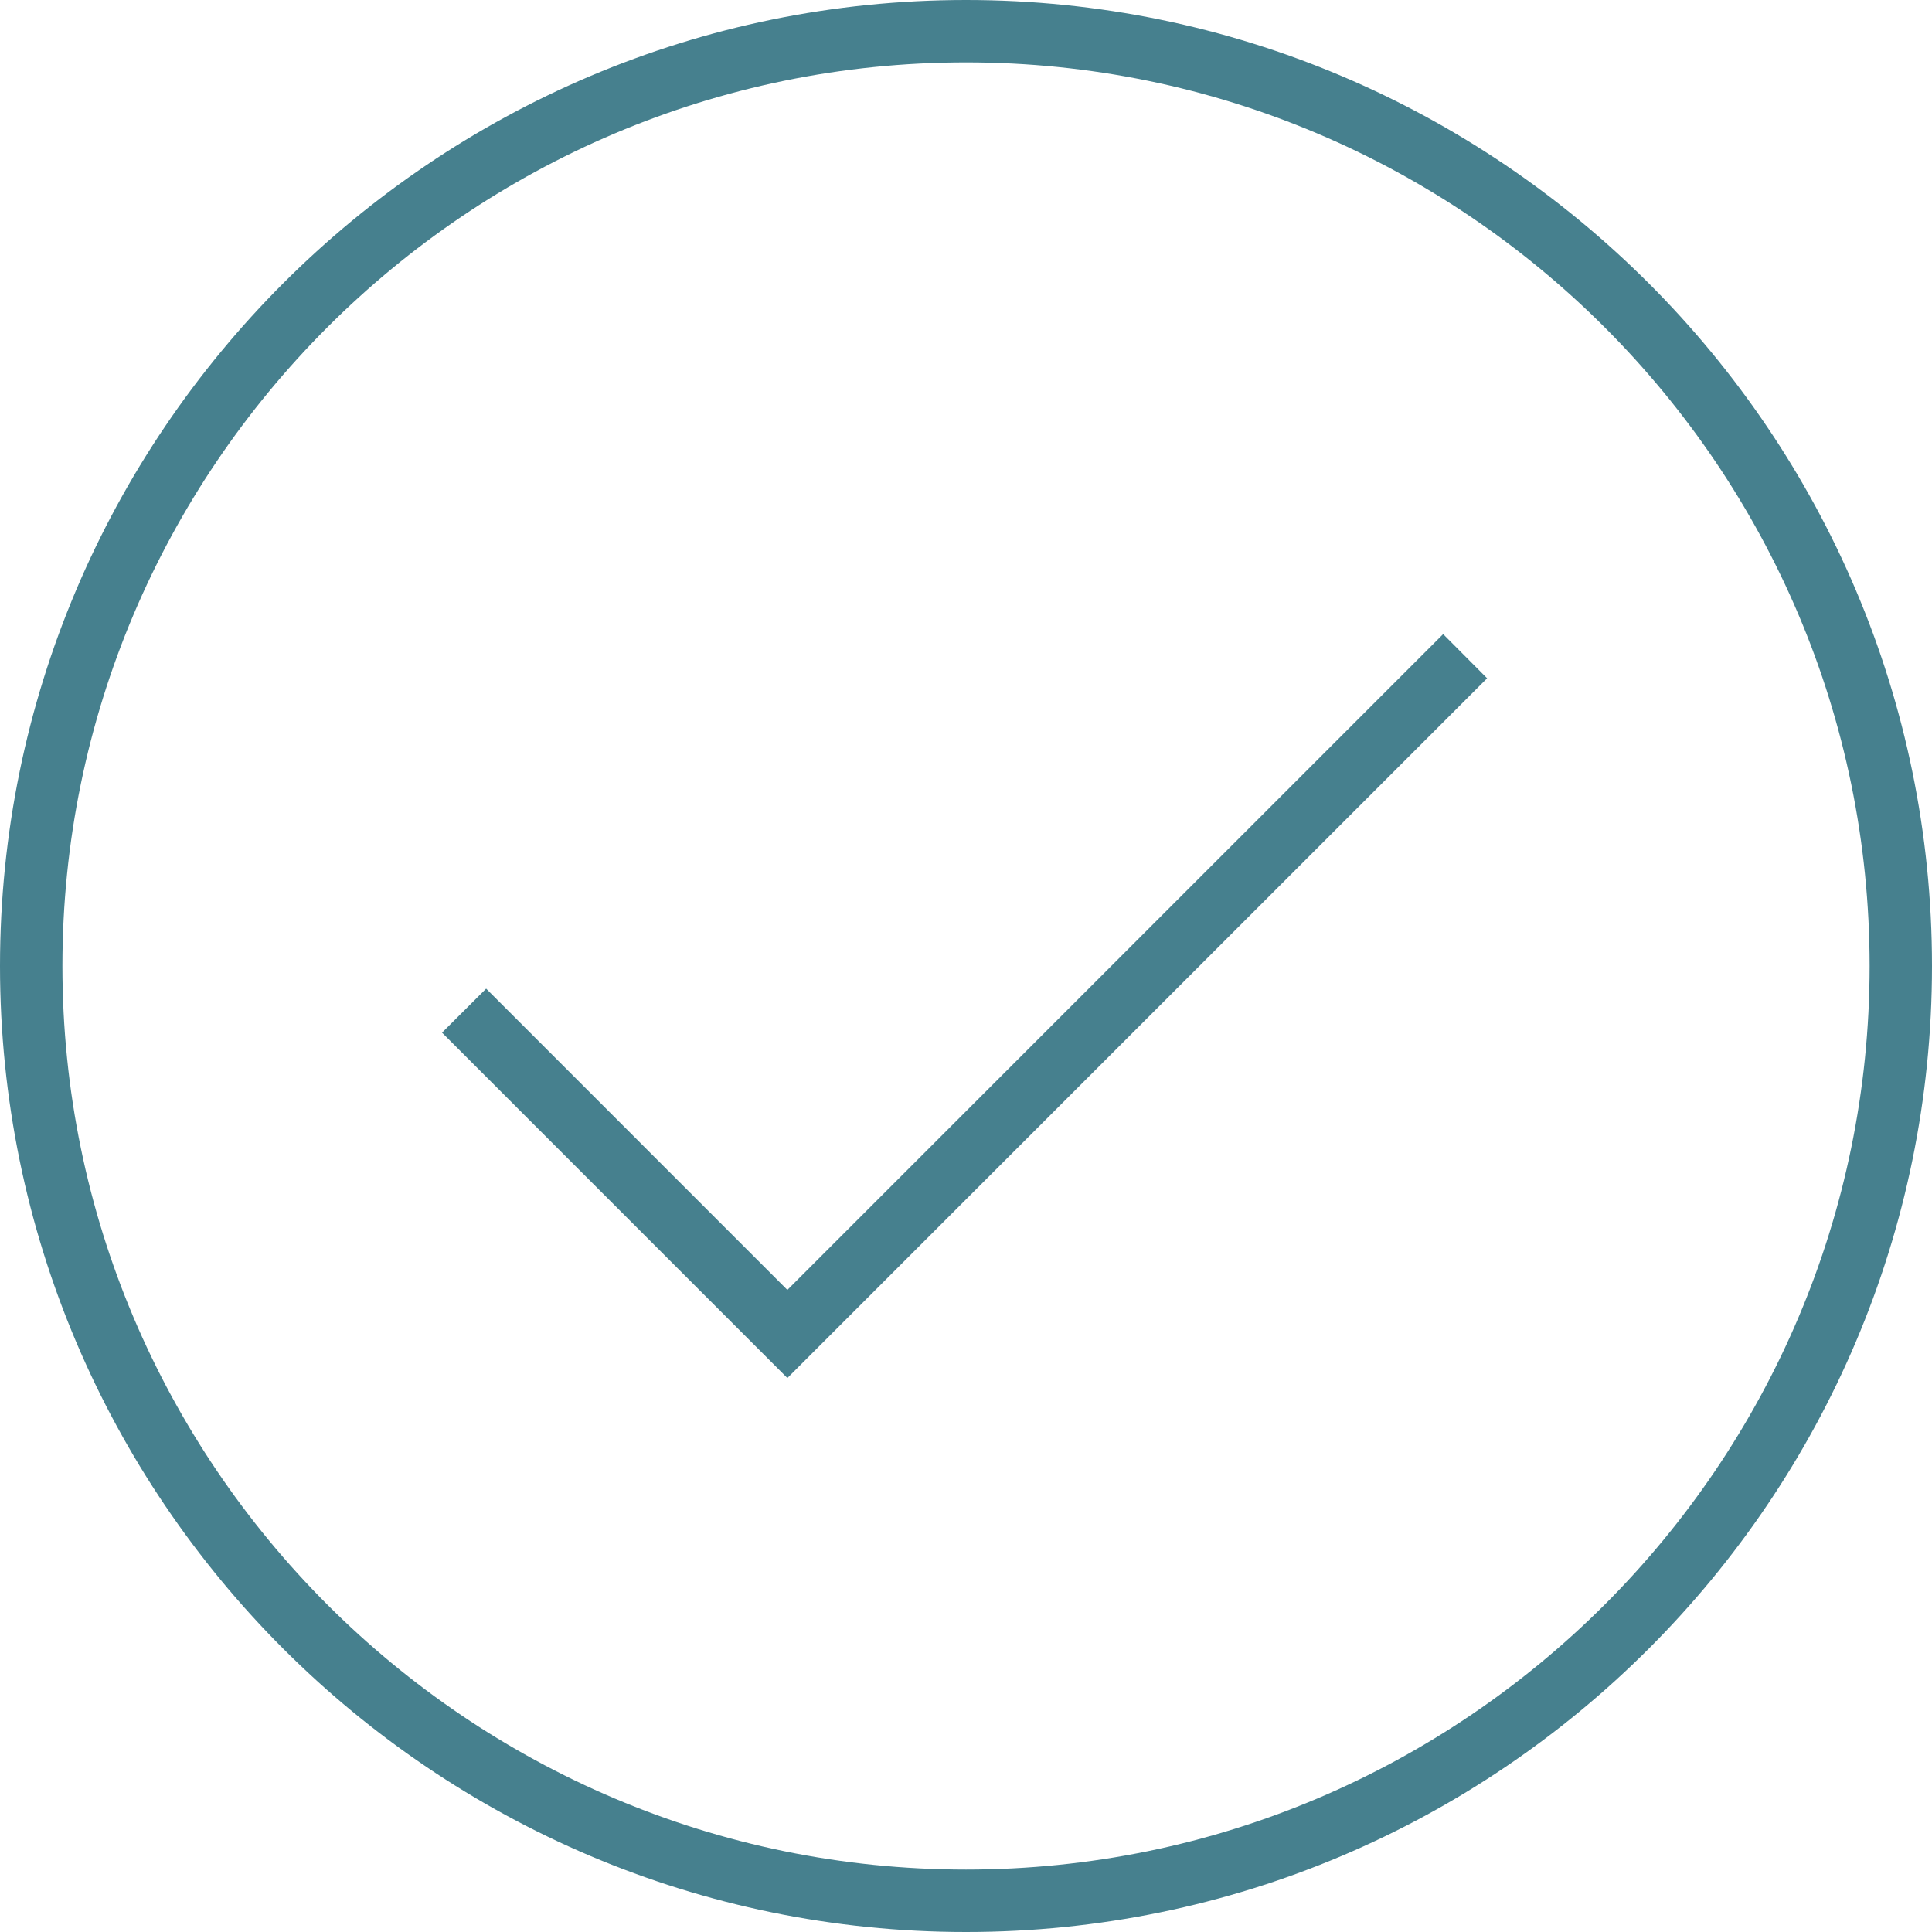 <?xml version="1.0" encoding="UTF-8"?>
<!DOCTYPE svg PUBLIC "-//W3C//DTD SVG 1.1//EN" "http://www.w3.org/Graphics/SVG/1.1/DTD/svg11.dtd">
<!-- Creator: CorelDRAW 2017 -->
<svg xmlns="http://www.w3.org/2000/svg" xml:space="preserve" width="512px" height="512px" version="1.1" shape-rendering="geometricPrecision" text-rendering="geometricPrecision" image-rendering="optimizeQuality" fill-rule="evenodd" clip-rule="evenodd"
viewBox="0 0 512 512"
 xmlns:xlink="http://www.w3.org/1999/xlink">
 <g id="Слой_x0020_1">
  <g id="_1618289130960">
   <path fill="#46808E" fill-rule="nonzero" d="M256.01 512c-141.17,0 -256.01,-114.84 -256.01,-256 0,-141.17 114.84,-256 256.01,-256 141.12,0 255.99,114.83 255.99,256 0,141.16 -114.87,256 -255.99,256zm0 -495.47c-132.06,0 -239.47,107.42 -239.47,239.47 0,132.05 107.41,239.46 239.47,239.46 132.04,0 239.46,-107.41 239.46,-239.46 0,-132.05 -107.42,-239.47 -239.46,-239.47z"/>
   <polygon fill="#46808E" fill-rule="nonzero" points="208.66,365.19 117.14,273.66 128.83,262 208.66,341.84 382.45,168.05 394.1,179.75 "/>
  </g>
 </g>
</svg>
